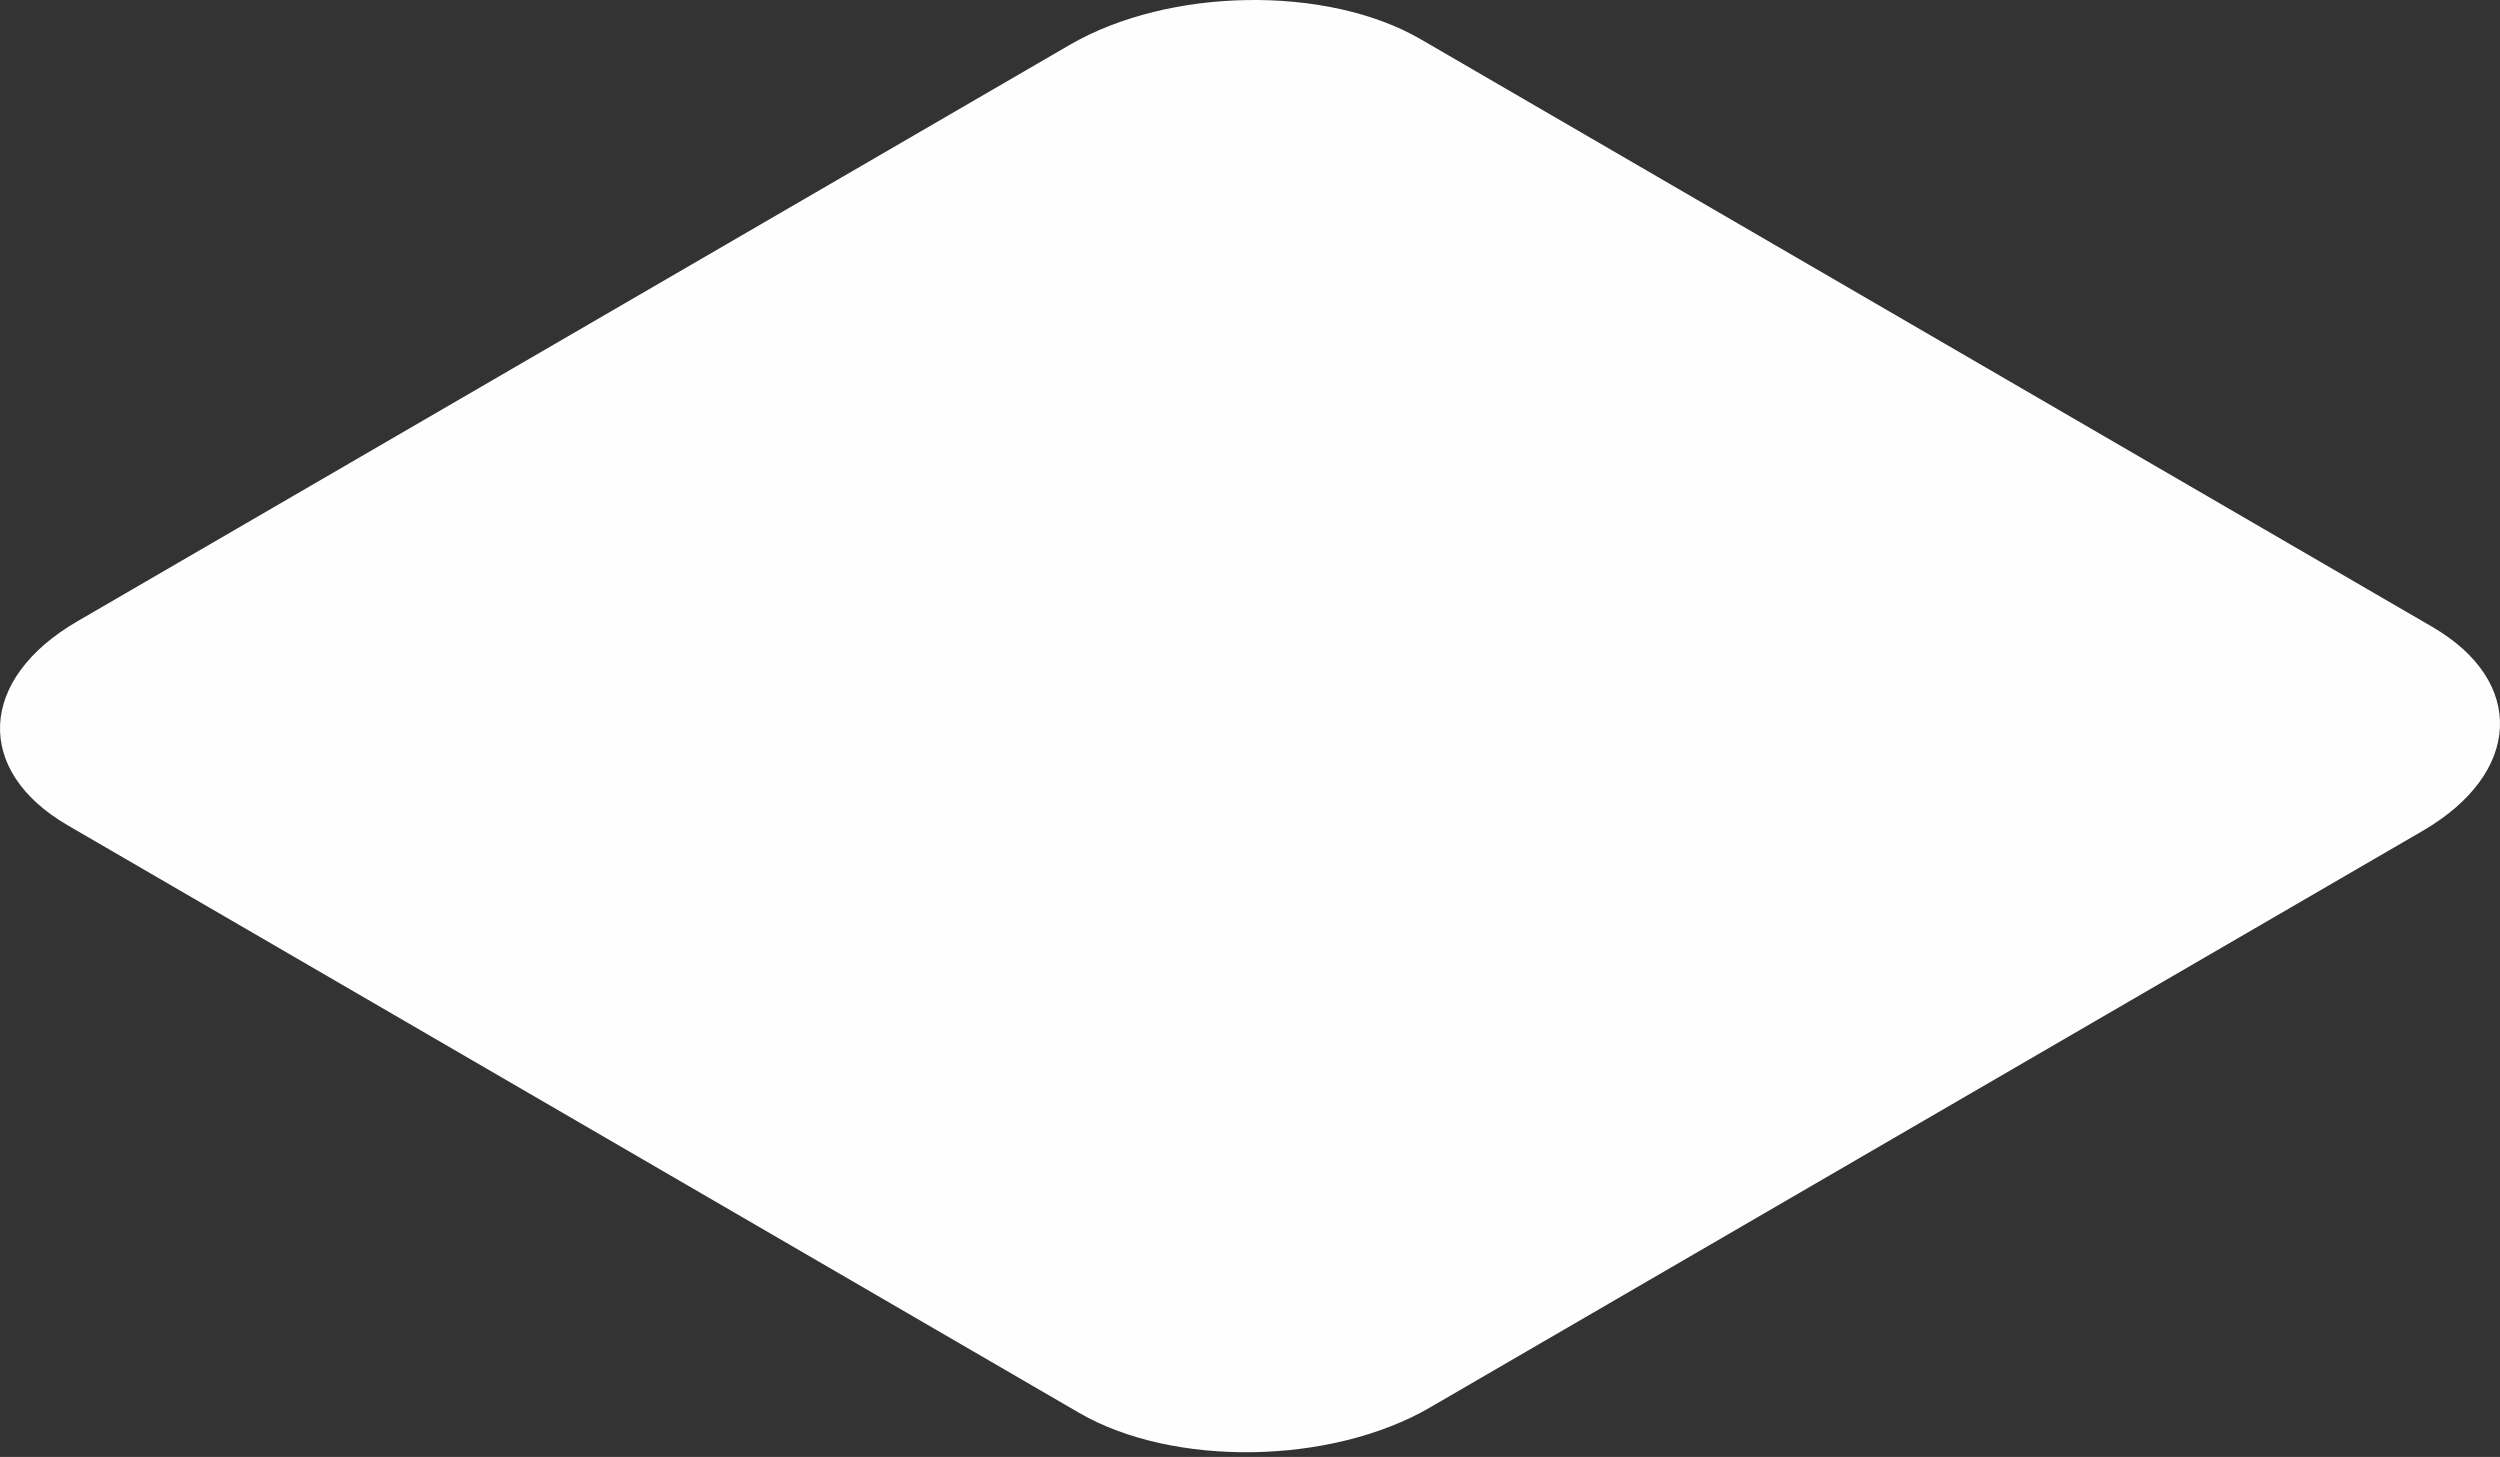 <?xml version="1.0" encoding="UTF-8"?> <svg xmlns="http://www.w3.org/2000/svg" width="151" height="88" viewBox="0 0 151 88" fill="none"><rect x="0" y="0" width="151" height="88" fill="#333333" stroke="none"/> <path fill-rule="evenodd" clip-rule="evenodd" d="M65.182 85.338L4.091 49.849C-1.579 46.556 -1.326 41.014 4.669 37.529L64.615 2.708C70.599 -0.767 80.148 -0.919 85.818 2.374L146.909 37.863C152.579 41.156 152.326 46.698 146.331 50.183L86.385 85.004C80.401 88.489 70.852 88.63 65.182 85.338Z" fill="#FEFEFE"></path> </svg> 